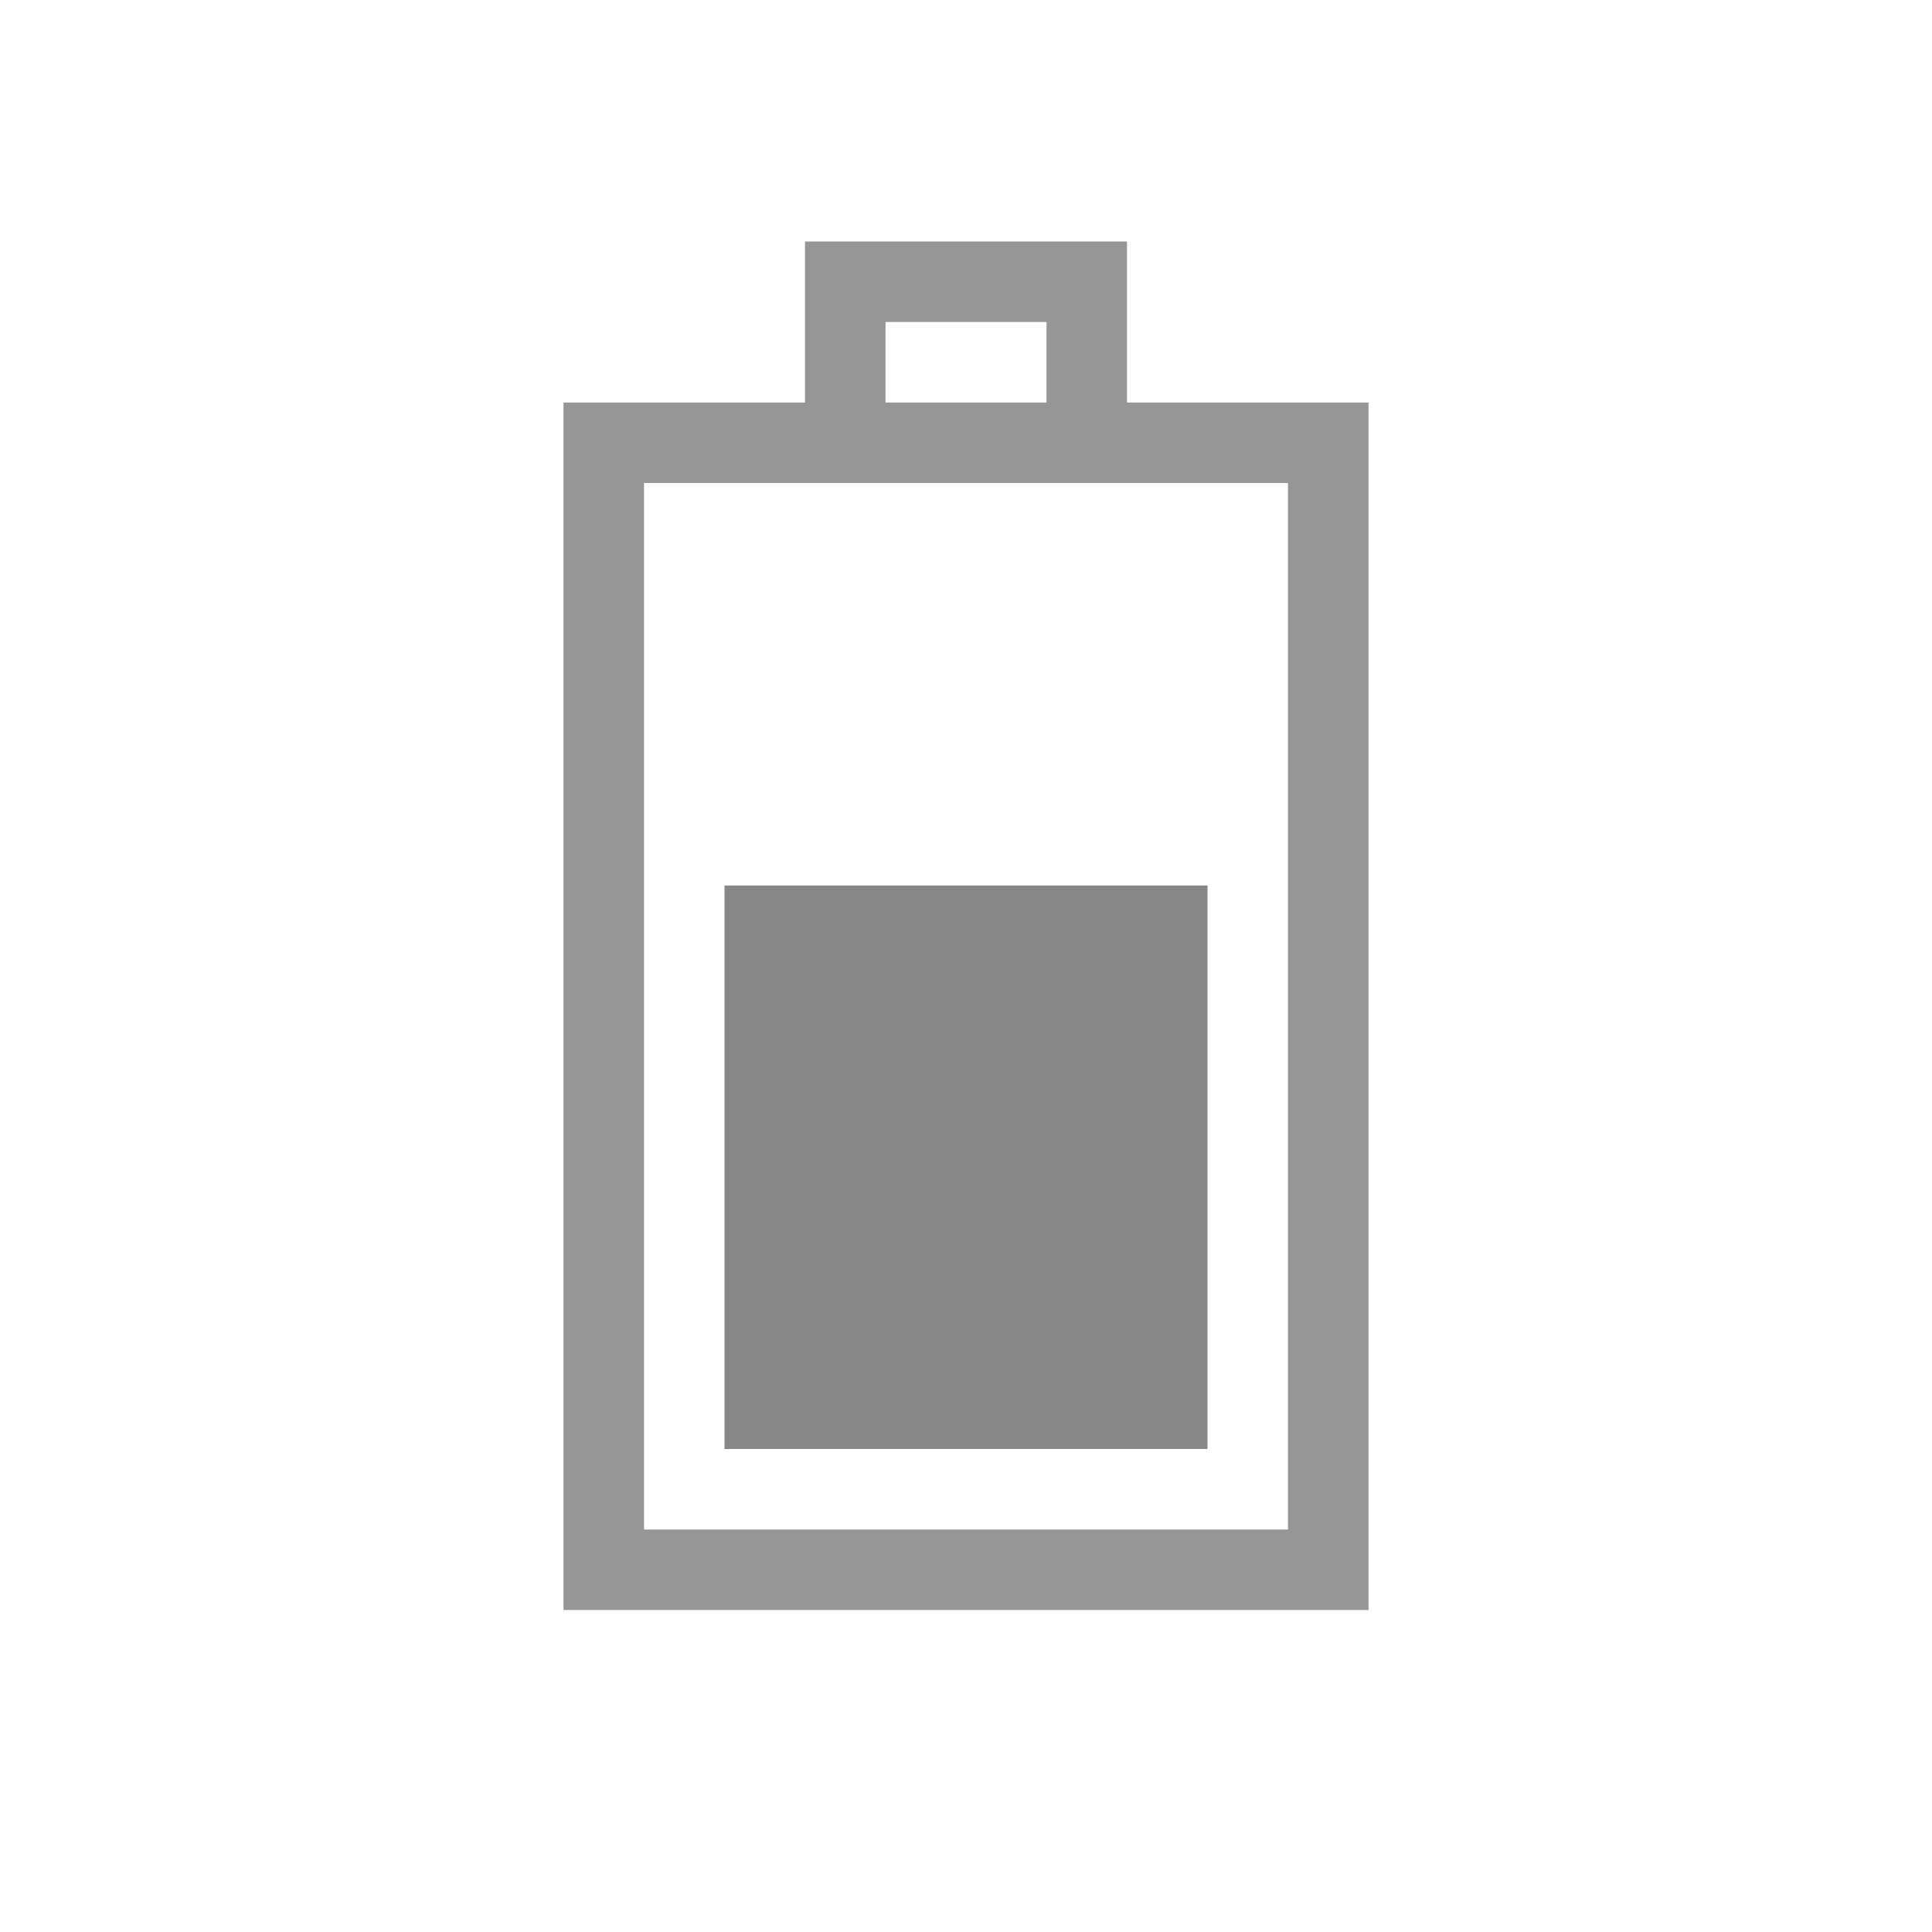 <?xml version="1.0" encoding="UTF-8"?>
<!-- Created with Inkscape (http://www.inkscape.org/) -->
<svg id="svg3196" width="24" height="24" version="1.0" xmlns="http://www.w3.org/2000/svg">
 <rect id="rect2388" transform="rotate(-90)" x="-19.5" y="7.5" width="14" height="9" rx="0" ry="0" style="fill:none;stroke-linecap:square;stroke:#969696"/>
 <path id="rect3160" d="m10.5 5.5v-2h3v2" style="fill:none;stroke-linecap:square;stroke:#969696"/>
 <rect id="rect3162" transform="rotate(-90)" x="-18" y="9" width="7" height="6" style="fill:#878787"/>
</svg>
